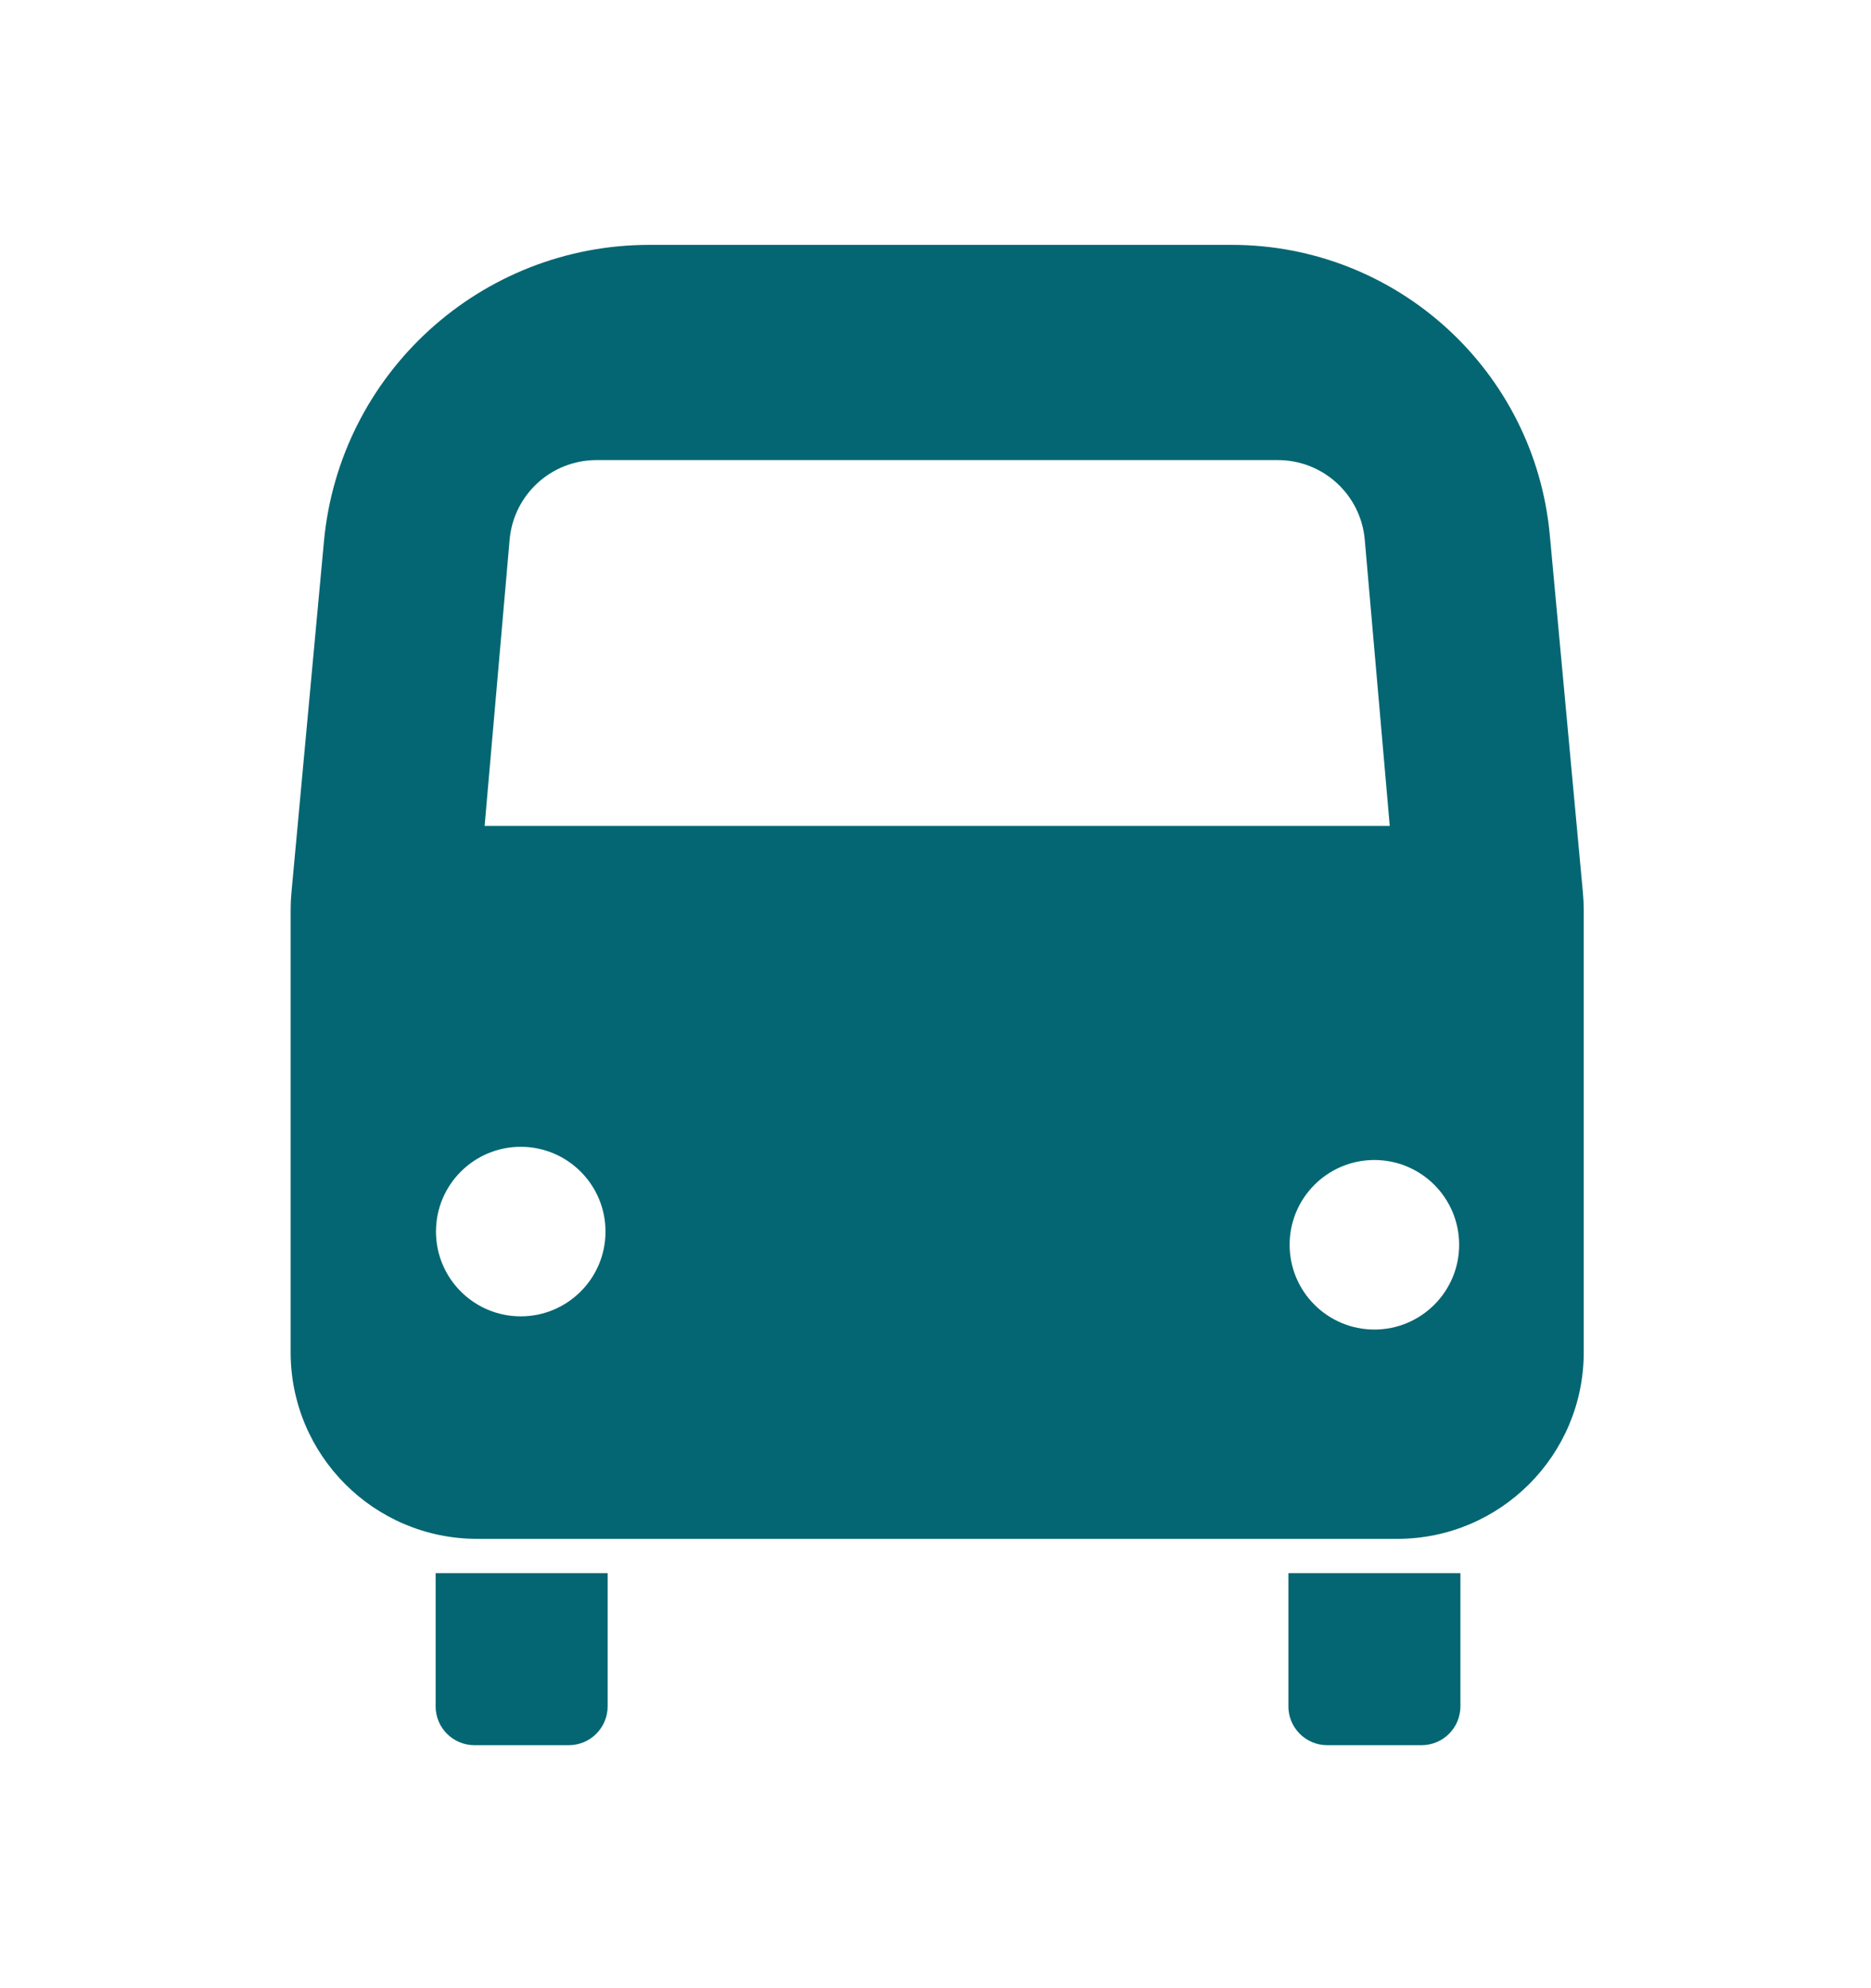 <?xml version="1.0" encoding="utf-8"?>
<!-- Generator: Adobe Illustrator 26.0.1, SVG Export Plug-In . SVG Version: 6.00 Build 0)  -->
<svg version="1.1" xmlns="http://www.w3.org/2000/svg" xmlns:xlink="http://www.w3.org/1999/xlink" x="0px" y="0px"
	 viewBox="0 0 560 595" style="enable-background:new 0 0 560 595;" xml:space="preserve">
<style type="text/css">
	.st0{fill:#046672;}
</style>
<g id="Calque_1">
	<g id="Bg">
	</g>
</g>
<g id="_x31_8">
</g>
<g id="object">
</g>
<g id="Eléments_CV">
</g>
<g id="Object">
	<g>
		<path class="st0" d="M473.77,267.11l-9.91-107.03c-4.55-49.18-45.82-86.8-95.21-86.8H194.37c-50.54,0-92.76,38.49-97.42,88.82
			l-9.72,105.01c-0.16,1.71-0.24,3.43-0.24,5.15v132.43c0,30.84,25,55.84,55.84,55.84h275.35c30.84,0,55.84-25,55.84-55.84V272.26
			C474.01,270.54,473.93,268.82,473.77,267.11z M152.53,161.52c1.18-13.49,12.47-23.83,26.01-23.83h203.93
			c13.54,0,24.83,10.35,26.01,23.83l7.48,85.65H145.05L152.53,161.52z M155.86,393.94c-14.01,0-25.37-11.36-25.37-25.37
			c0-14.01,11.36-25.37,25.37-25.37c14.01,0,25.37,11.36,25.37,25.37C181.23,382.58,169.87,393.94,155.86,393.94z M411.36,397.89
			c-14.01,0-25.37-11.36-25.37-25.37c0-14.01,11.36-25.37,25.37-25.37c14.01,0,25.37,11.36,25.37,25.37
			C436.73,386.53,425.37,397.89,411.36,397.89z"/>
		<path class="st0" d="M130.38,510.64c0,6.43,5.21,11.64,11.64,11.64h28.21c6.43,0,11.64-5.21,11.64-11.64v-39.85h-51.48V510.64z"/>
		<path class="st0" d="M385.62,510.64c0,6.43,5.21,11.64,11.64,11.64h28.21c6.43,0,11.64-5.21,11.64-11.64v-39.85h-51.48V510.64z"/>
	</g>
</g>
</svg>

